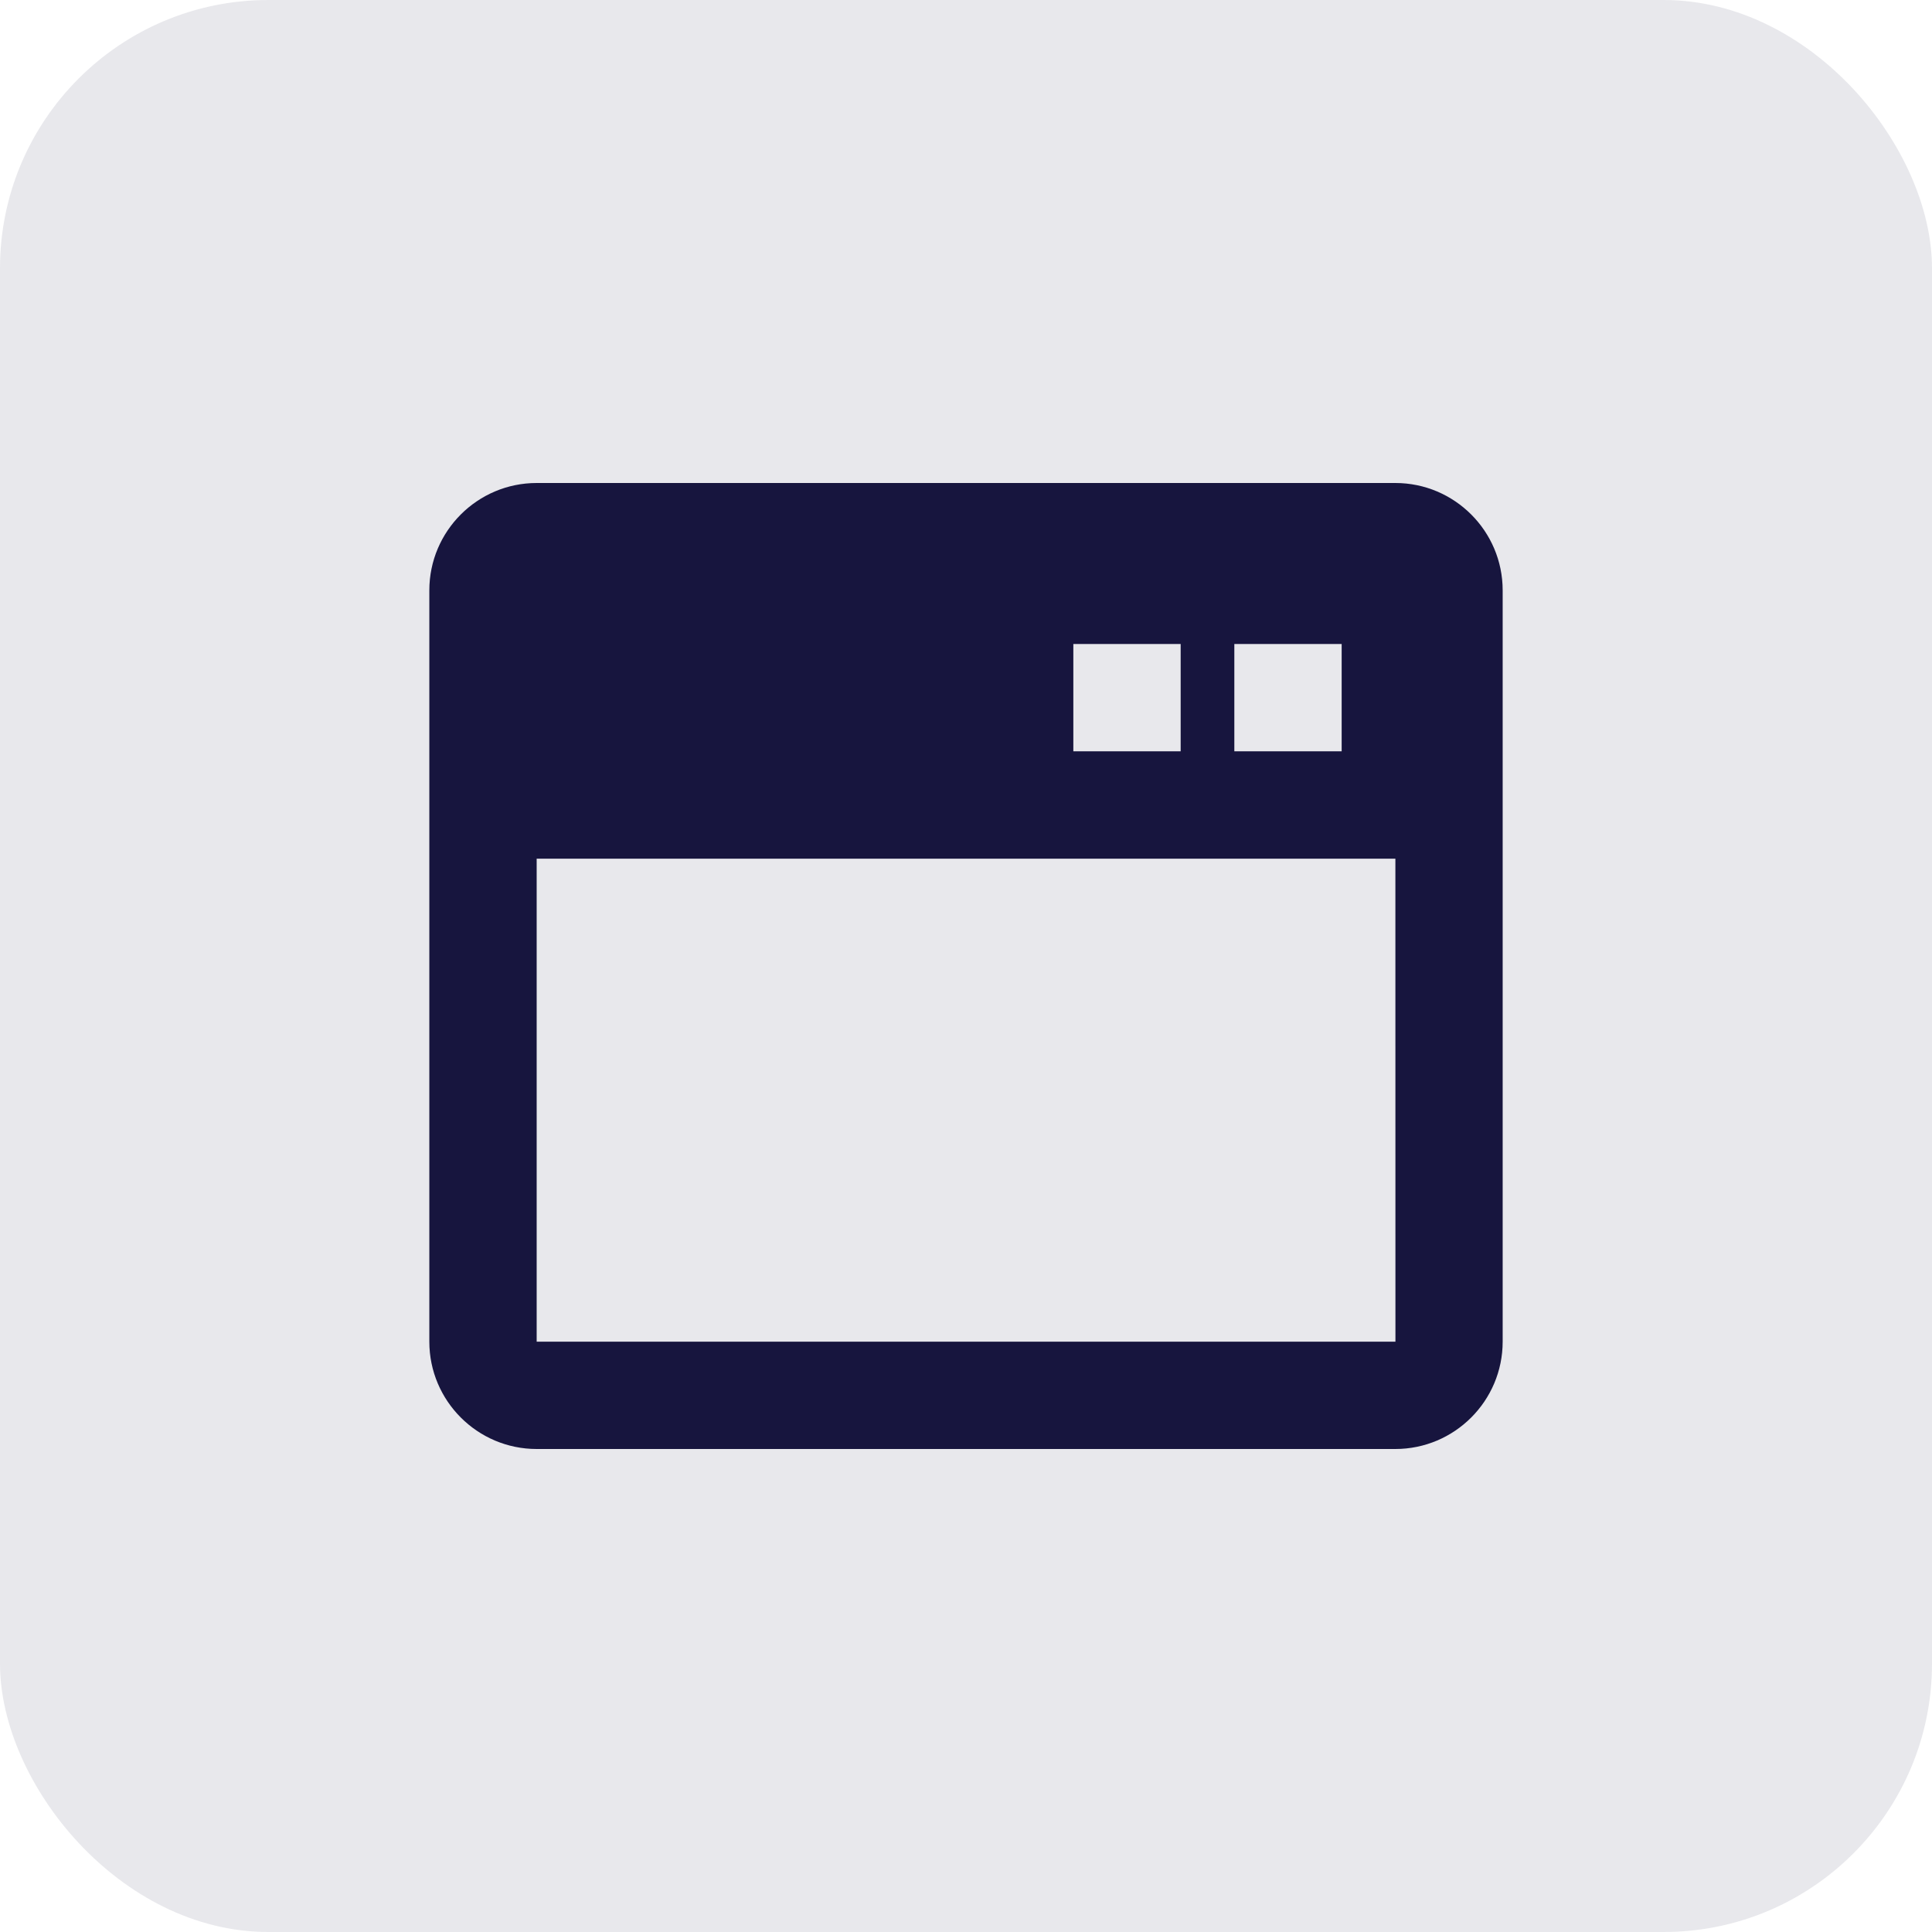 <svg width="36" height="36" viewBox="0 0 36 36" fill="none" xmlns="http://www.w3.org/2000/svg">
<rect opacity="0.1" width="36" height="36" rx="5" fill="#17153E"/>
<g clip-path="url(#clip0_3152_6039)">
<path d="M26 9H10C8.897 9 8 9.897 8 11V25C8 26.103 8.897 27 10 27H26C27.103 27 28 26.103 28 25V11C28 9.897 27.103 9 26 9ZM23 12H25V14H23V12ZM20 12H22V14H20V12ZM10 25V16H26.001L26.002 25H10Z" fill="#17153E"/>
</g>
<defs>
<clipPath id="clip0_3152_6039">
<rect width="24" height="24" fill="white" transform="translate(6 6)"/>
</clipPath>
</defs>
</svg>
